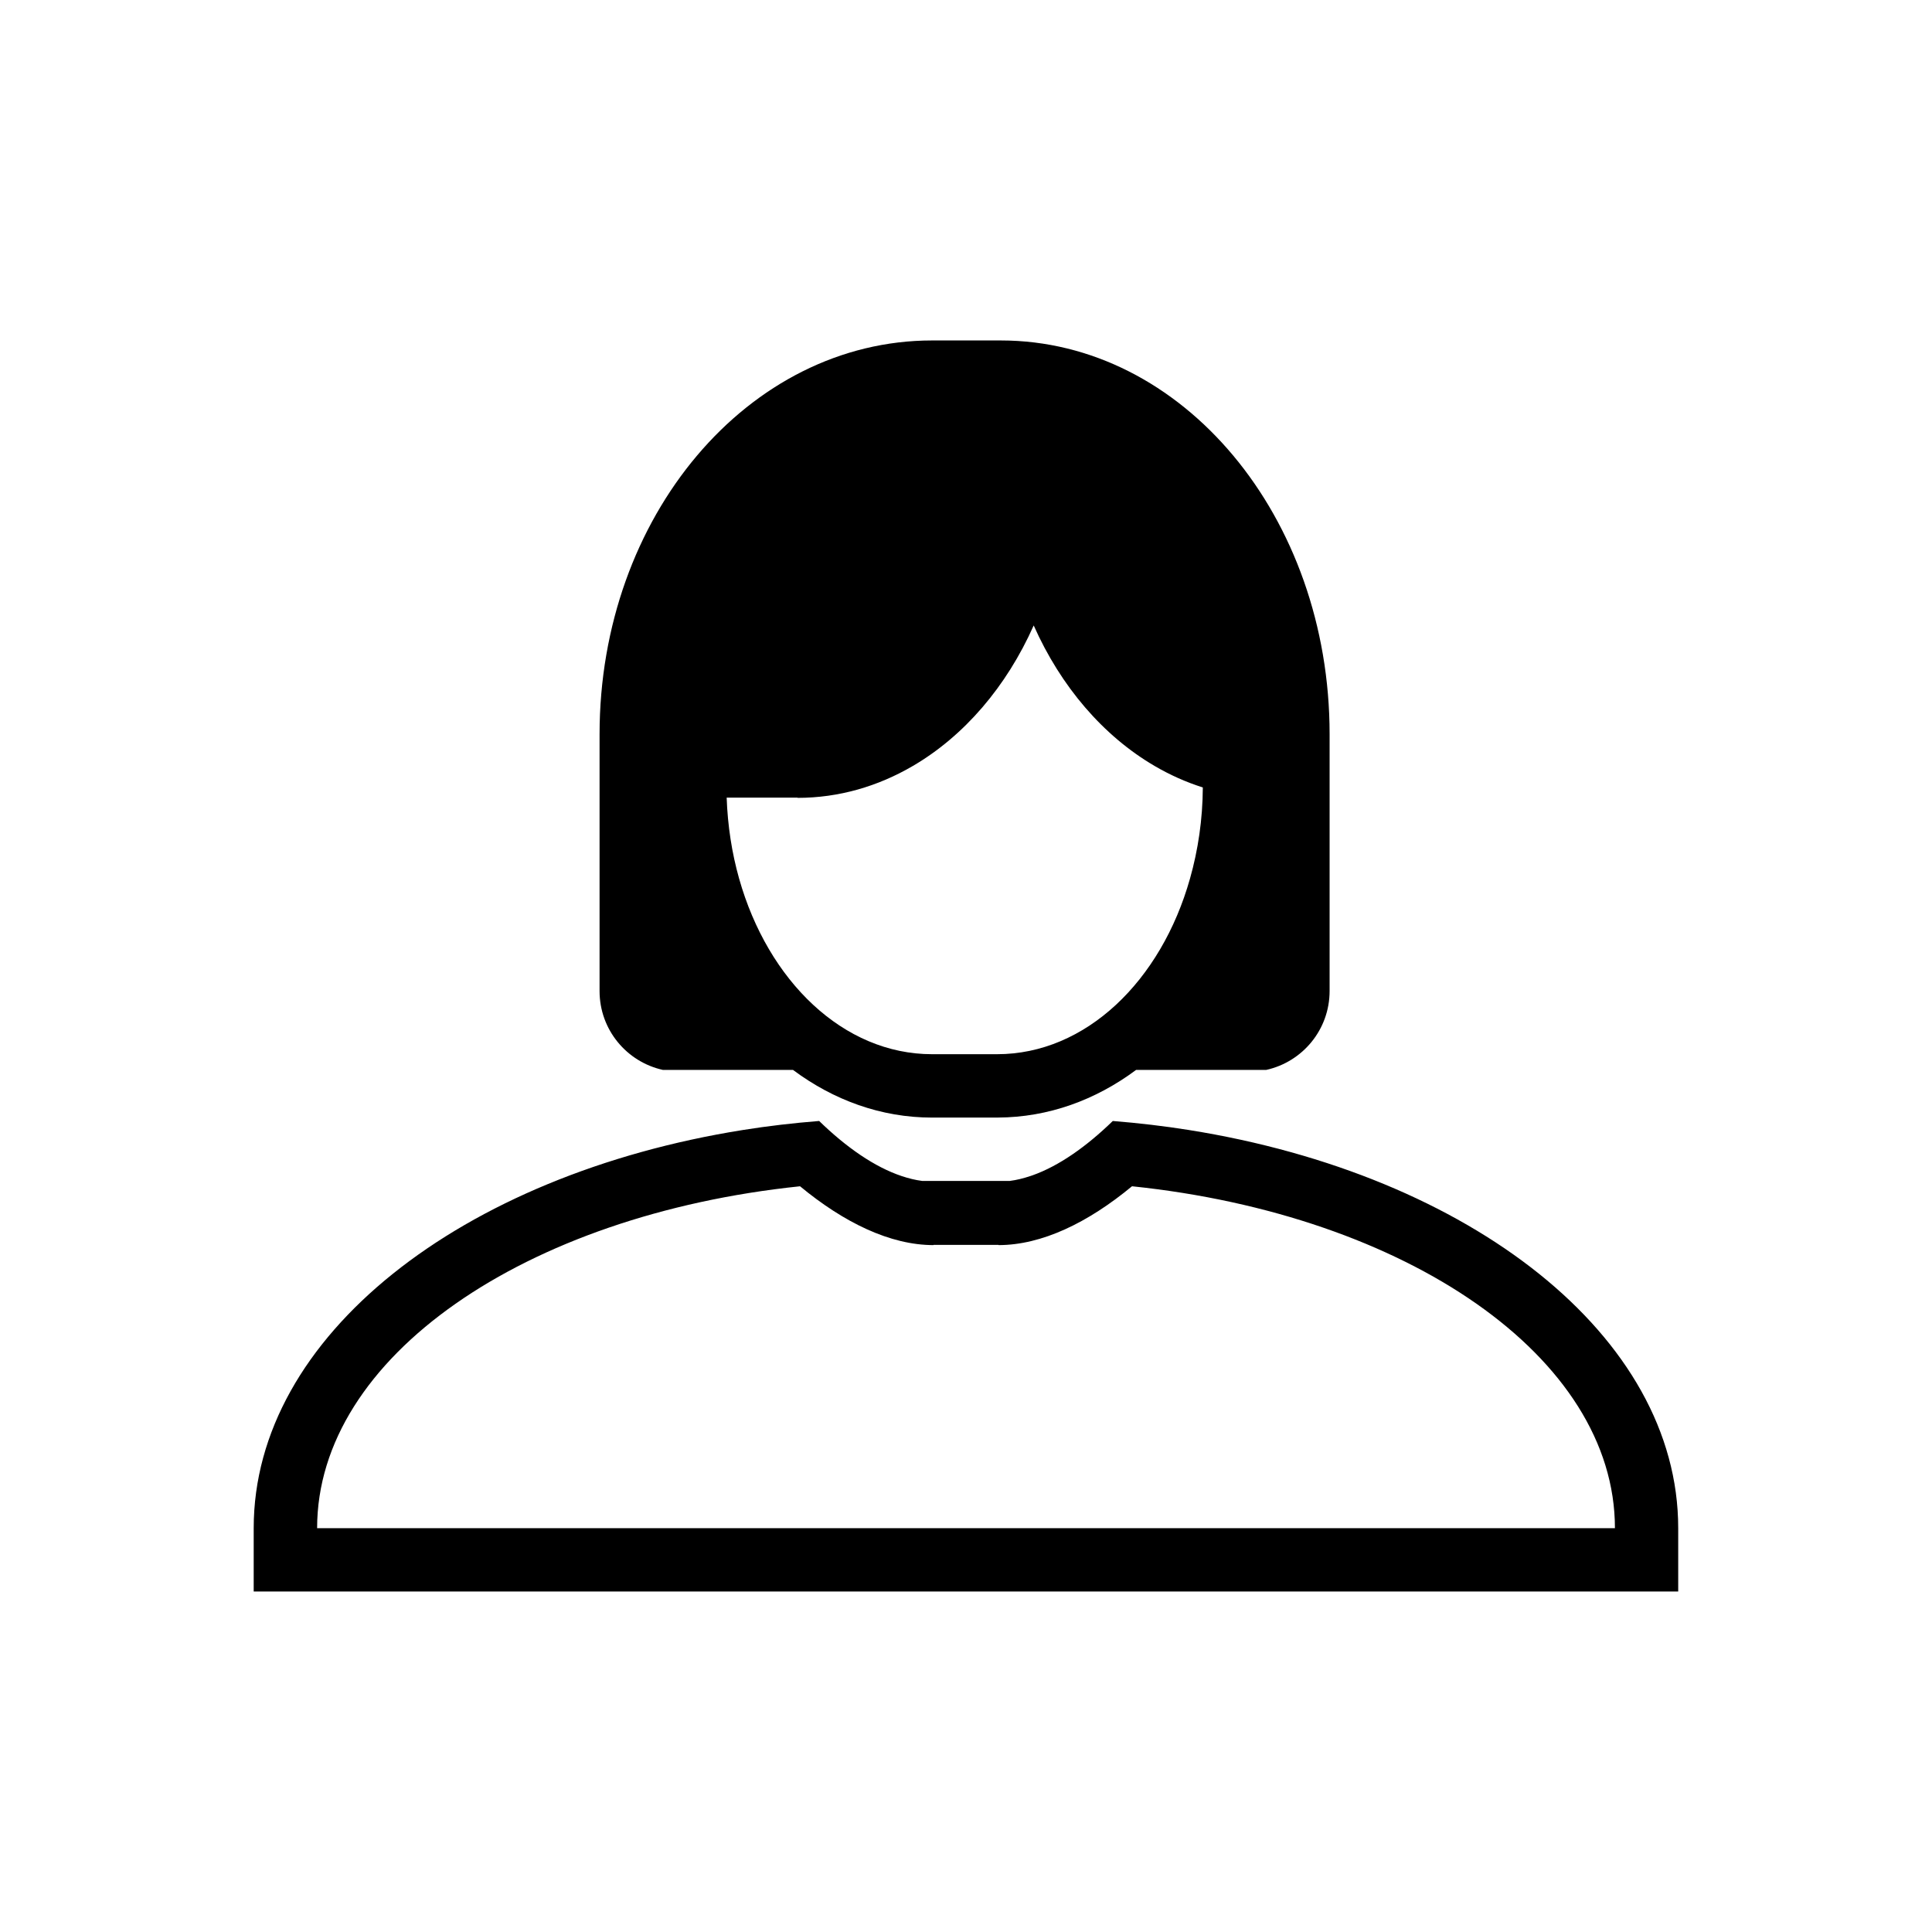 <?xml version="1.0" encoding="UTF-8"?>
<!-- Uploaded to: ICON Repo, www.svgrepo.com, Generator: ICON Repo Mixer Tools -->
<svg fill="#000000" width="800px" height="800px" version="1.1" viewBox="144 144 512 512" xmlns="http://www.w3.org/2000/svg">
 <g>
  <path d="m417.63 440.16h-0.633c0.207 0 0.418 0.012 0.633 0.012z"/>
  <path d="m459.06 443.46c-6.574-1.047-13.305-1.836-20.16-2.387-7.008 6.812-14.281 11.914-21.27 14.398-0.207 0.074-0.418 0.145-0.633 0.211-1.816 0.609-3.613 1.047-5.379 1.273h-23.254c-1.762-0.227-3.559-0.664-5.379-1.273-7.18-2.394-14.68-7.594-21.902-14.613-6.852 0.551-13.586 1.332-20.16 2.383-74.559 11.875-129.69 54.574-129.69 105.52v16.793h377.51v-16.793c0.008-50.938-55.125-93.637-129.68-105.51zm-231.02 105.52c0-45.398 55.219-83.031 127.98-90.605 11.629 9.621 23.891 15.59 35.379 15.59v-0.059h17.215v0.059c11.488 0 23.75-5.965 35.379-15.594 72.754 7.574 127.98 45.211 127.98 90.609z"/>
  <path d="m319.68 427.54 34.48 0.004c10.75 8.012 23.355 12.629 36.855 12.629h17.215c0.07 0 0.137-0.008 0.207-0.008 13.41-0.055 25.941-4.66 36.633-12.621l34.496-0.008c9.605-2.121 16.793-10.66 16.793-20.914v-68.047c0-57.676-38.977-104.35-87.148-104.35h-18.191c-48.711 0-88.129 46.672-88.129 104.35v68.047c-0.008 10.254 7.18 18.793 16.789 20.918zm35.668-72.164v0.066c10.949 0 21.316-3.039 30.586-8.465 13.594-7.949 24.812-21.031 32.008-37.227 7.199 16.199 18.422 29.273 32.02 37.227 4.066 2.379 8.34 4.297 12.797 5.703-0.039 8.484-1.258 16.59-3.387 24.125-7.66 27.18-27.625 46.57-51.145 46.57h-17.215c-23.52 0-43.48-19.391-51.148-46.566-1.898-6.727-3.027-13.926-3.289-21.434z"/>
 </g>
</svg>